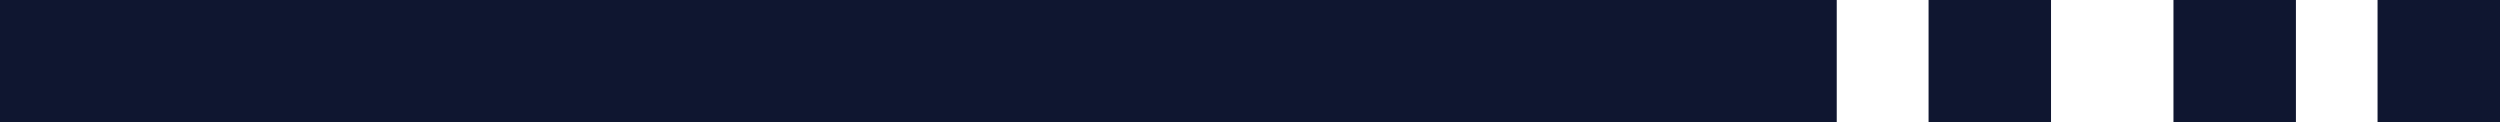 <?xml version="1.0" encoding="utf-8"?>
<!-- Generator: Adobe Illustrator 16.0.2, SVG Export Plug-In . SVG Version: 6.00 Build 0)  -->
<!DOCTYPE svg PUBLIC "-//W3C//DTD SVG 1.1//EN" "http://www.w3.org/Graphics/SVG/1.1/DTD/svg11.dtd">
<svg version="1.1" id="Layer_1" xmlns="http://www.w3.org/2000/svg" xmlns:xlink="http://www.w3.org/1999/xlink" x="0px" y="0px"
	 width="61.25px" height="3px" viewBox="0 0 61.25 3" enable-background="new 0 0 61.25 3" xml:space="preserve">
<rect fill="#0F1630" width="45" height="3"/>
<rect x="47.25" fill="#0F1630" width="3" height="3"/>
<rect x="53.25" fill="#0F1630" width="3" height="3"/>
<rect x="58.25" fill="#0F1630" width="3" height="3"/>
</svg>
